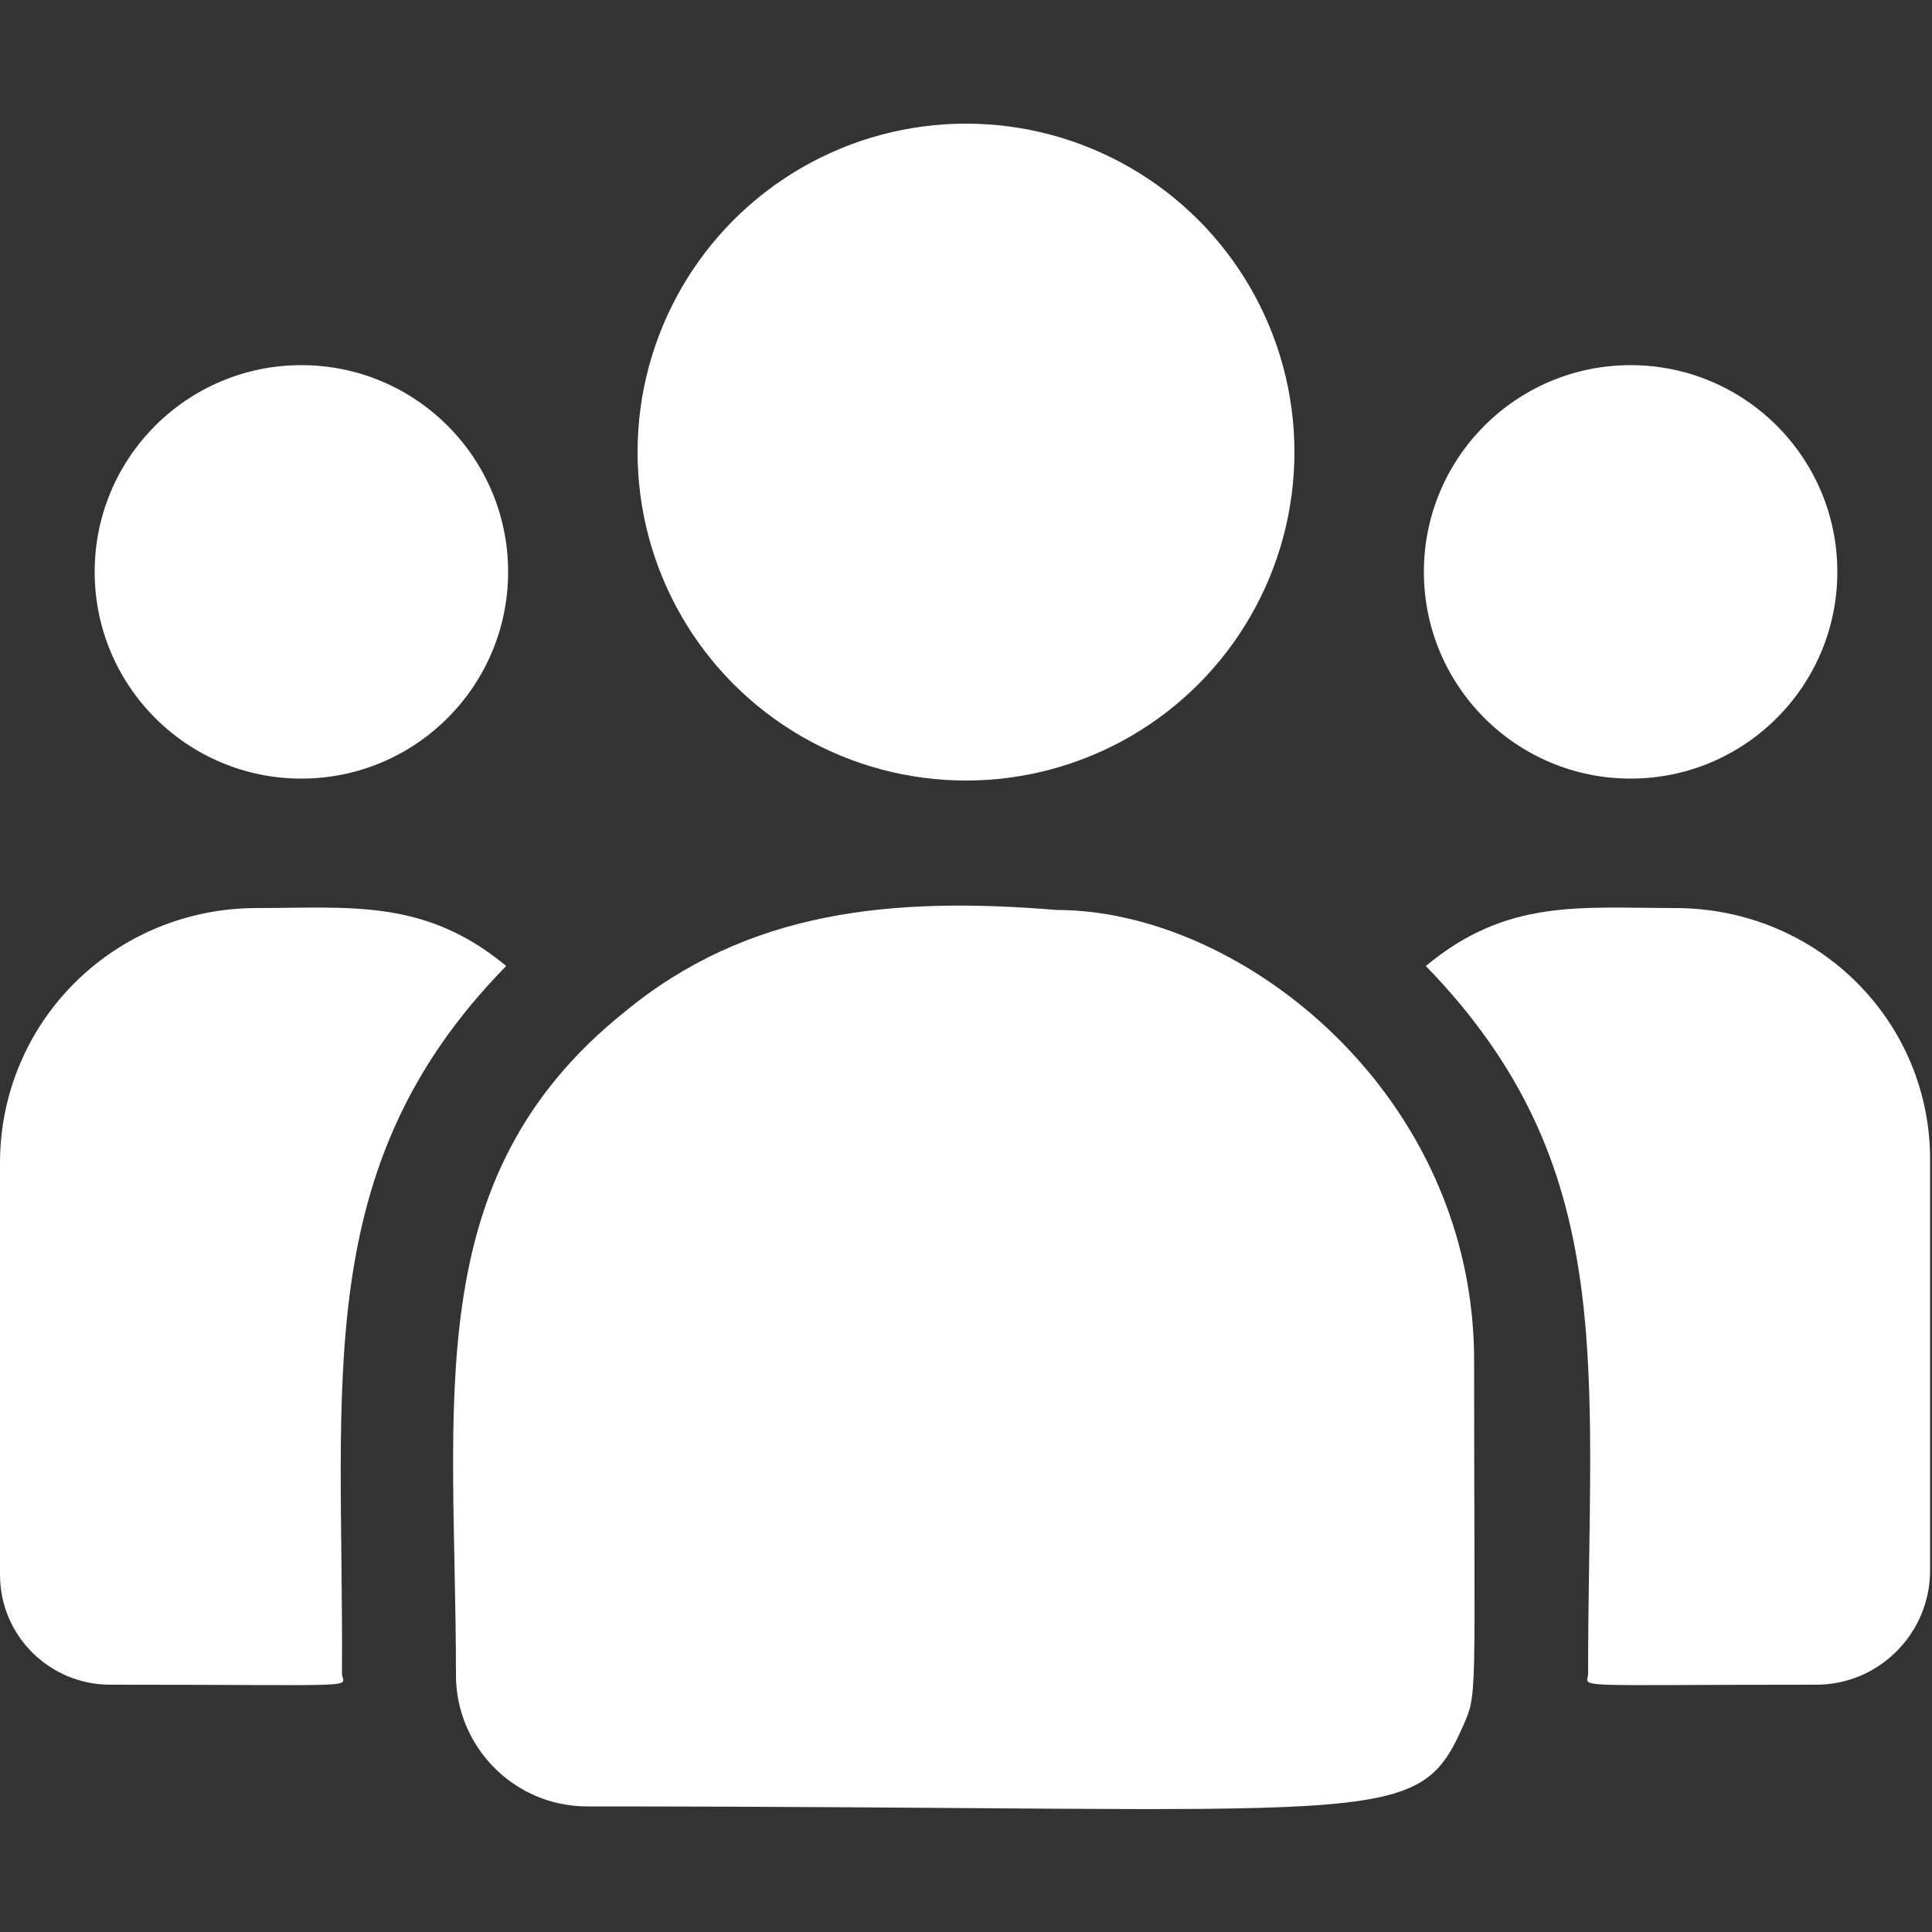 <svg xmlns="http://www.w3.org/2000/svg" xmlns:xlink="http://www.w3.org/1999/xlink" id="Capa_1" x="0px" y="0px" viewBox="0 0 100 100" style="enable-background:new 0 0 100 100;" xml:space="preserve"><rect x="0" y="0" width="100" height="100" fill="#333333" stroke="none"/><style type="text/css">	.st0{fill:#FFFFFF;}</style><g>	<circle class="st0" cx="50" cy="23.4" r="17"></circle>	<circle class="st0" cx="84.4" cy="29.6" r="10.7"></circle>	<circle class="st0" cx="15.6" cy="29.6" r="10.7"></circle>	<path class="st0" d="M26.2,50c-4.2-3.5-8.1-3-12.9-3C5.9,47,0,52.9,0,60.2v21.3c0,3.2,2.6,5.7,5.7,5.7c13.7,0,12,0.2,12-0.6  C17.8,71.5,16,60.4,26.2,50z"></path>	<path class="st0" d="M54.7,47.1c-8.5-0.7-16,0-22.4,5.3c-10.7,8.6-8.7,20.1-8.7,34.3c0,3.7,3,6.8,6.8,6.8c41.2,0,42.9,1.3,45.3-4.1  c0.8-1.8,0.6-1.2,0.6-18.8C76.4,56.7,64.3,47.1,54.7,47.1L54.7,47.1z"></path>	<path class="st0" d="M86.7,47c-4.9,0-8.7-0.5-12.9,3c10.1,10.4,8.4,20.7,8.4,36.6c0,0.8-1.4,0.6,11.8,0.6c3.3,0,5.9-2.7,5.9-5.9  V60.2C100,52.9,94.1,47,86.7,47z"></path></g></svg>